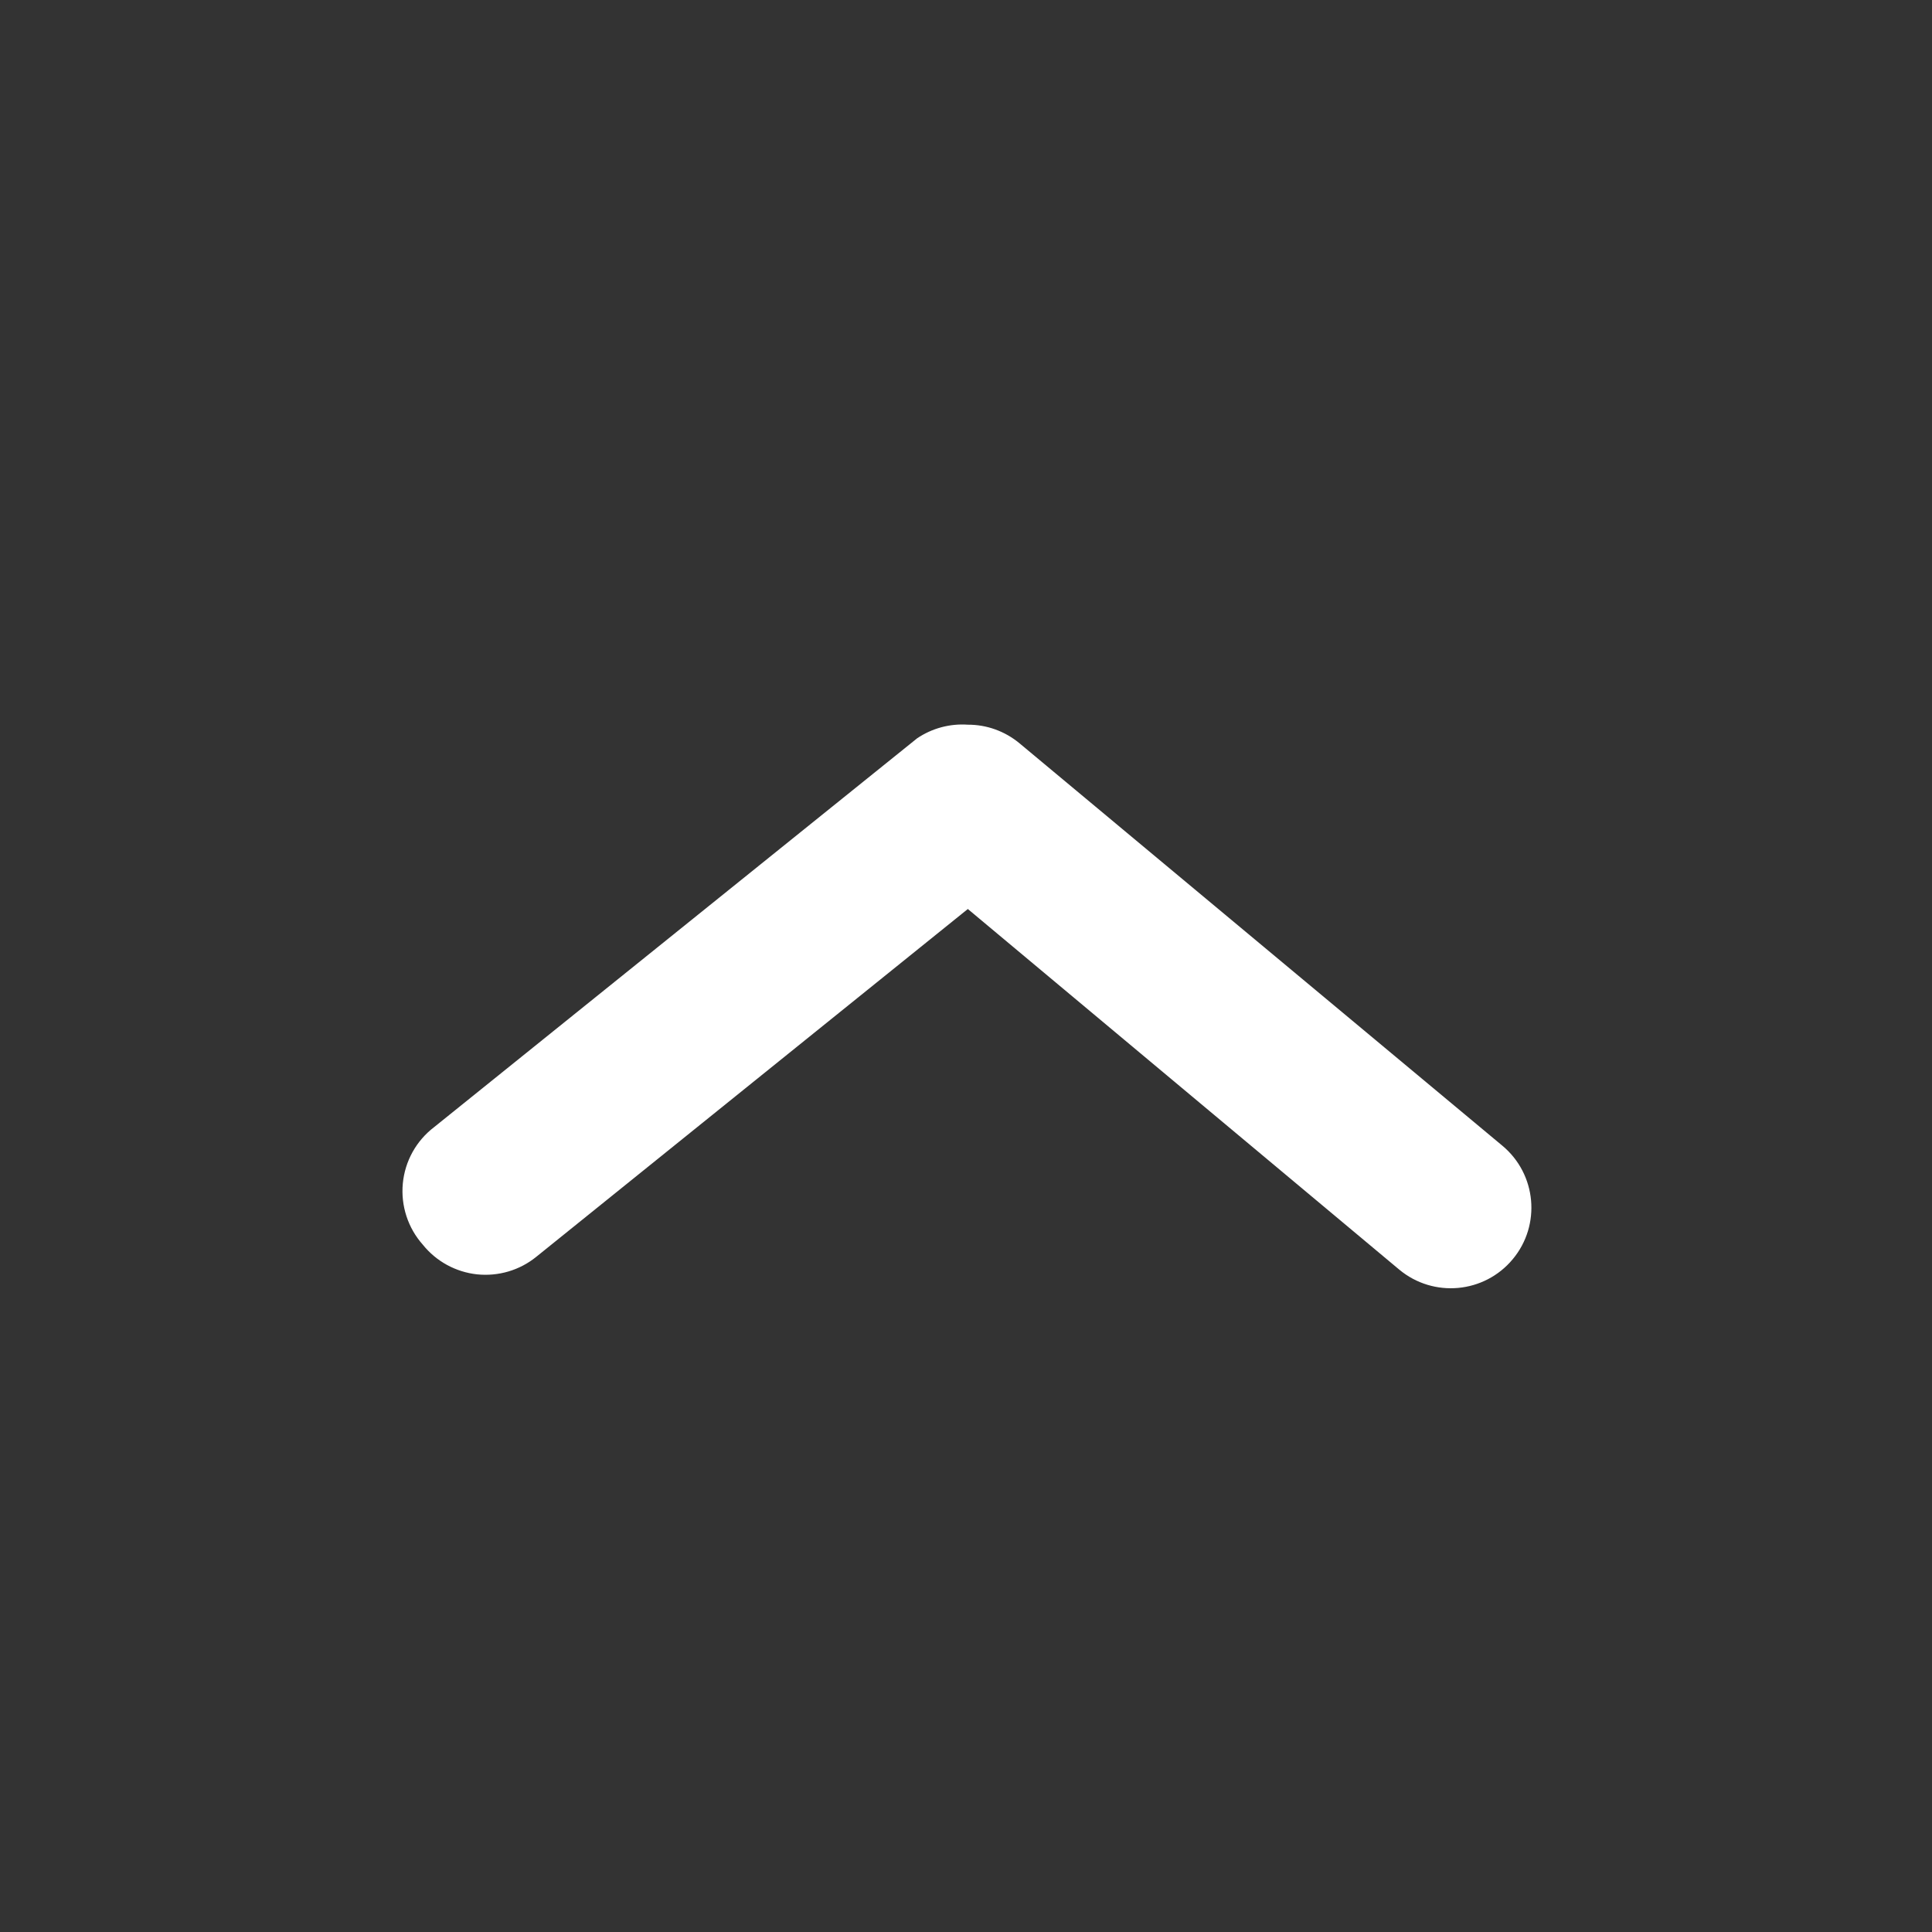 <svg width="20" height="20" viewBox="0 0 20 20" fill="none" xmlns="http://www.w3.org/2000/svg"><rect x="0" y="0" width="20" height="20" fill="#333333" stroke="none"/><path d="M10.019 7.502C10.213 7.501 10.402 7.569 10.552 7.693L15.552 11.86C15.906 12.154 15.955 12.681 15.66 13.035C15.366 13.389 14.84 13.438 14.485 13.143L10.019 9.41L5.552 13.01C5.38 13.15 5.159 13.215 4.938 13.192C4.718 13.168 4.516 13.058 4.377 12.885C4.223 12.712 4.148 12.482 4.17 12.251C4.192 12.02 4.309 11.809 4.494 11.668L9.494 7.643C9.648 7.539 9.833 7.489 10.019 7.502Z" fill="white"/></svg>